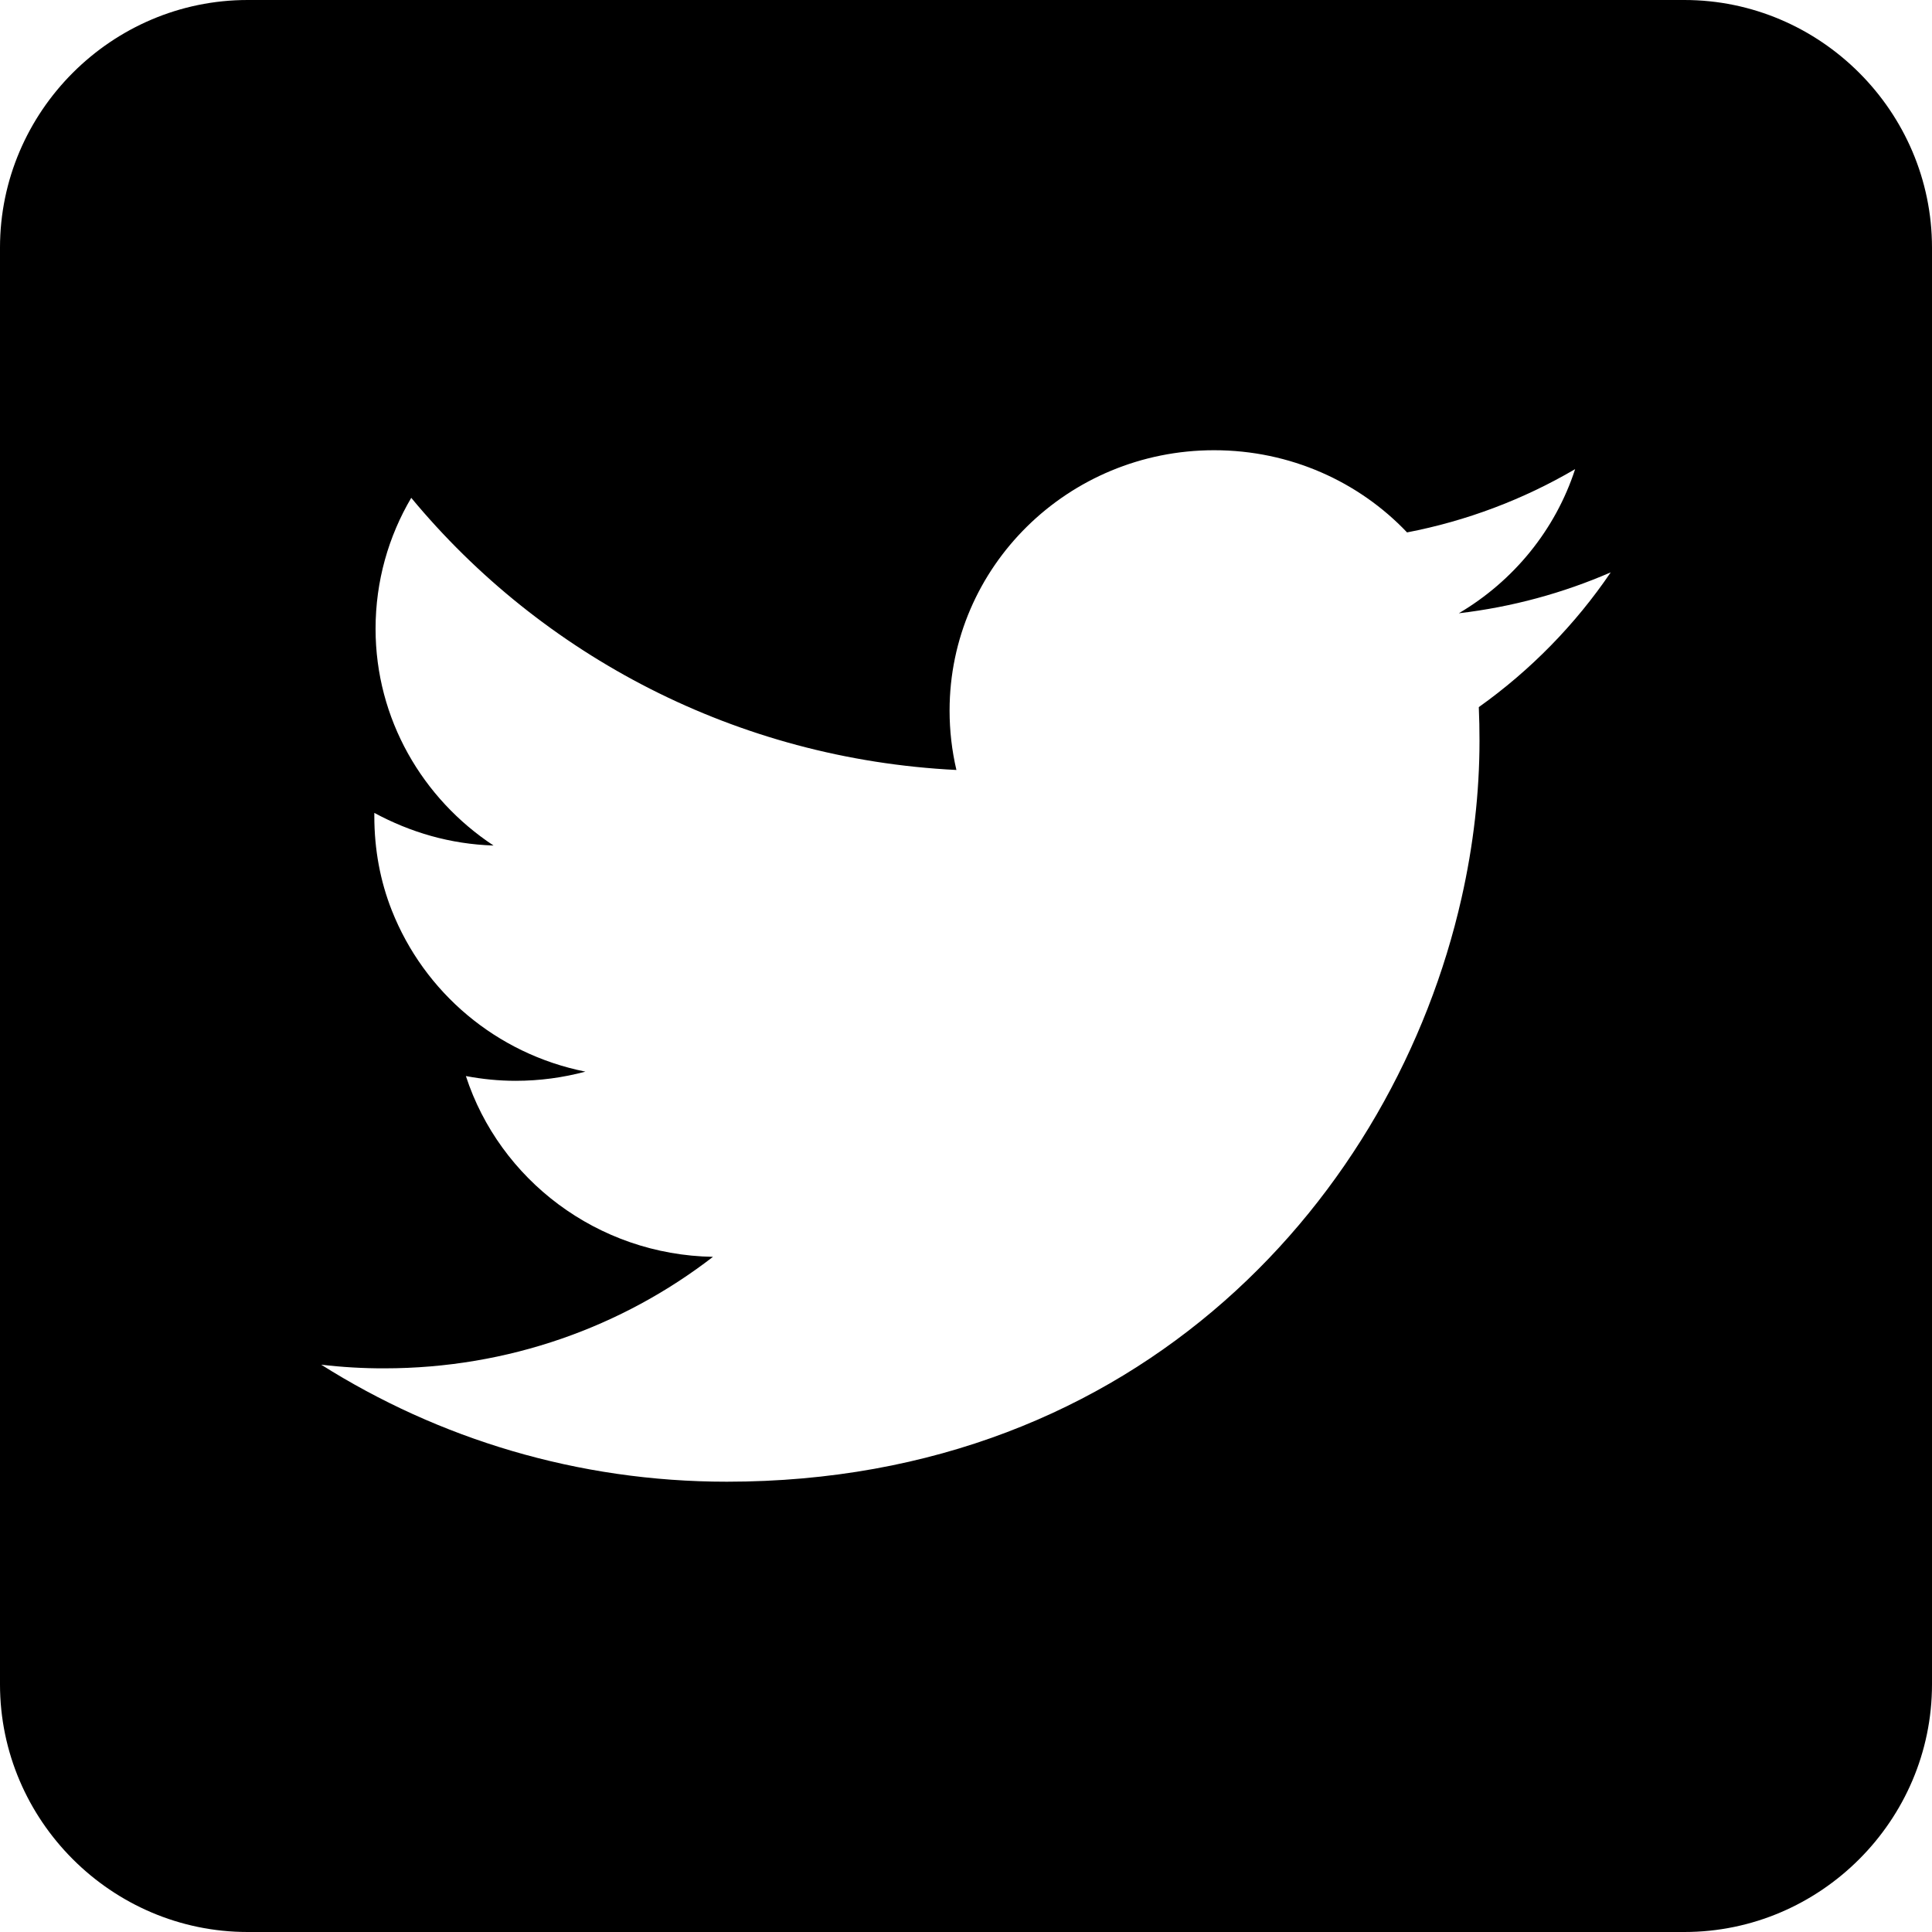<svg width="28" height="28" viewBox="0 0 28 28" fill="none" xmlns="http://www.w3.org/2000/svg">
<path fill-rule="evenodd" clip-rule="evenodd" d="M24.411 0H3.589C1.617 0 0 1.617 0 3.589V24.411C0 26.383 1.617 28 3.589 28H24.411C26.383 28 28 26.383 28 24.411V3.589C28 1.617 26.383 0 24.411 0ZM21.432 10.248C21.439 10.411 21.442 10.574 21.442 10.737C21.442 11.486 21.354 12.253 21.182 13.014C20.21 17.322 16.527 21.474 10.533 21.474C8.369 21.474 6.354 20.85 4.655 19.778C4.959 19.814 5.265 19.832 5.571 19.831C7.367 19.831 9.02 19.229 10.333 18.215C8.655 18.186 7.24 17.094 6.752 15.595C6.986 15.639 7.226 15.664 7.472 15.664C7.824 15.664 8.161 15.617 8.484 15.531C7.192 15.273 6.147 14.38 5.679 13.196C5.511 12.772 5.425 12.312 5.425 11.828V11.781C5.95 12.064 6.526 12.234 7.153 12.254C6.125 11.577 5.443 10.421 5.443 9.113C5.443 8.421 5.631 7.773 5.96 7.215C7.851 9.498 10.674 11.001 13.861 11.159C13.795 10.877 13.762 10.588 13.762 10.299C13.762 8.215 15.478 6.525 17.596 6.525C18.699 6.525 19.695 6.982 20.392 7.716C21.25 7.551 22.074 7.241 22.828 6.799C22.541 7.682 21.934 8.421 21.142 8.888C21.918 8.797 22.656 8.594 23.344 8.295C22.831 9.051 22.18 9.716 21.432 10.248Z" fill="black"/>
</svg>
